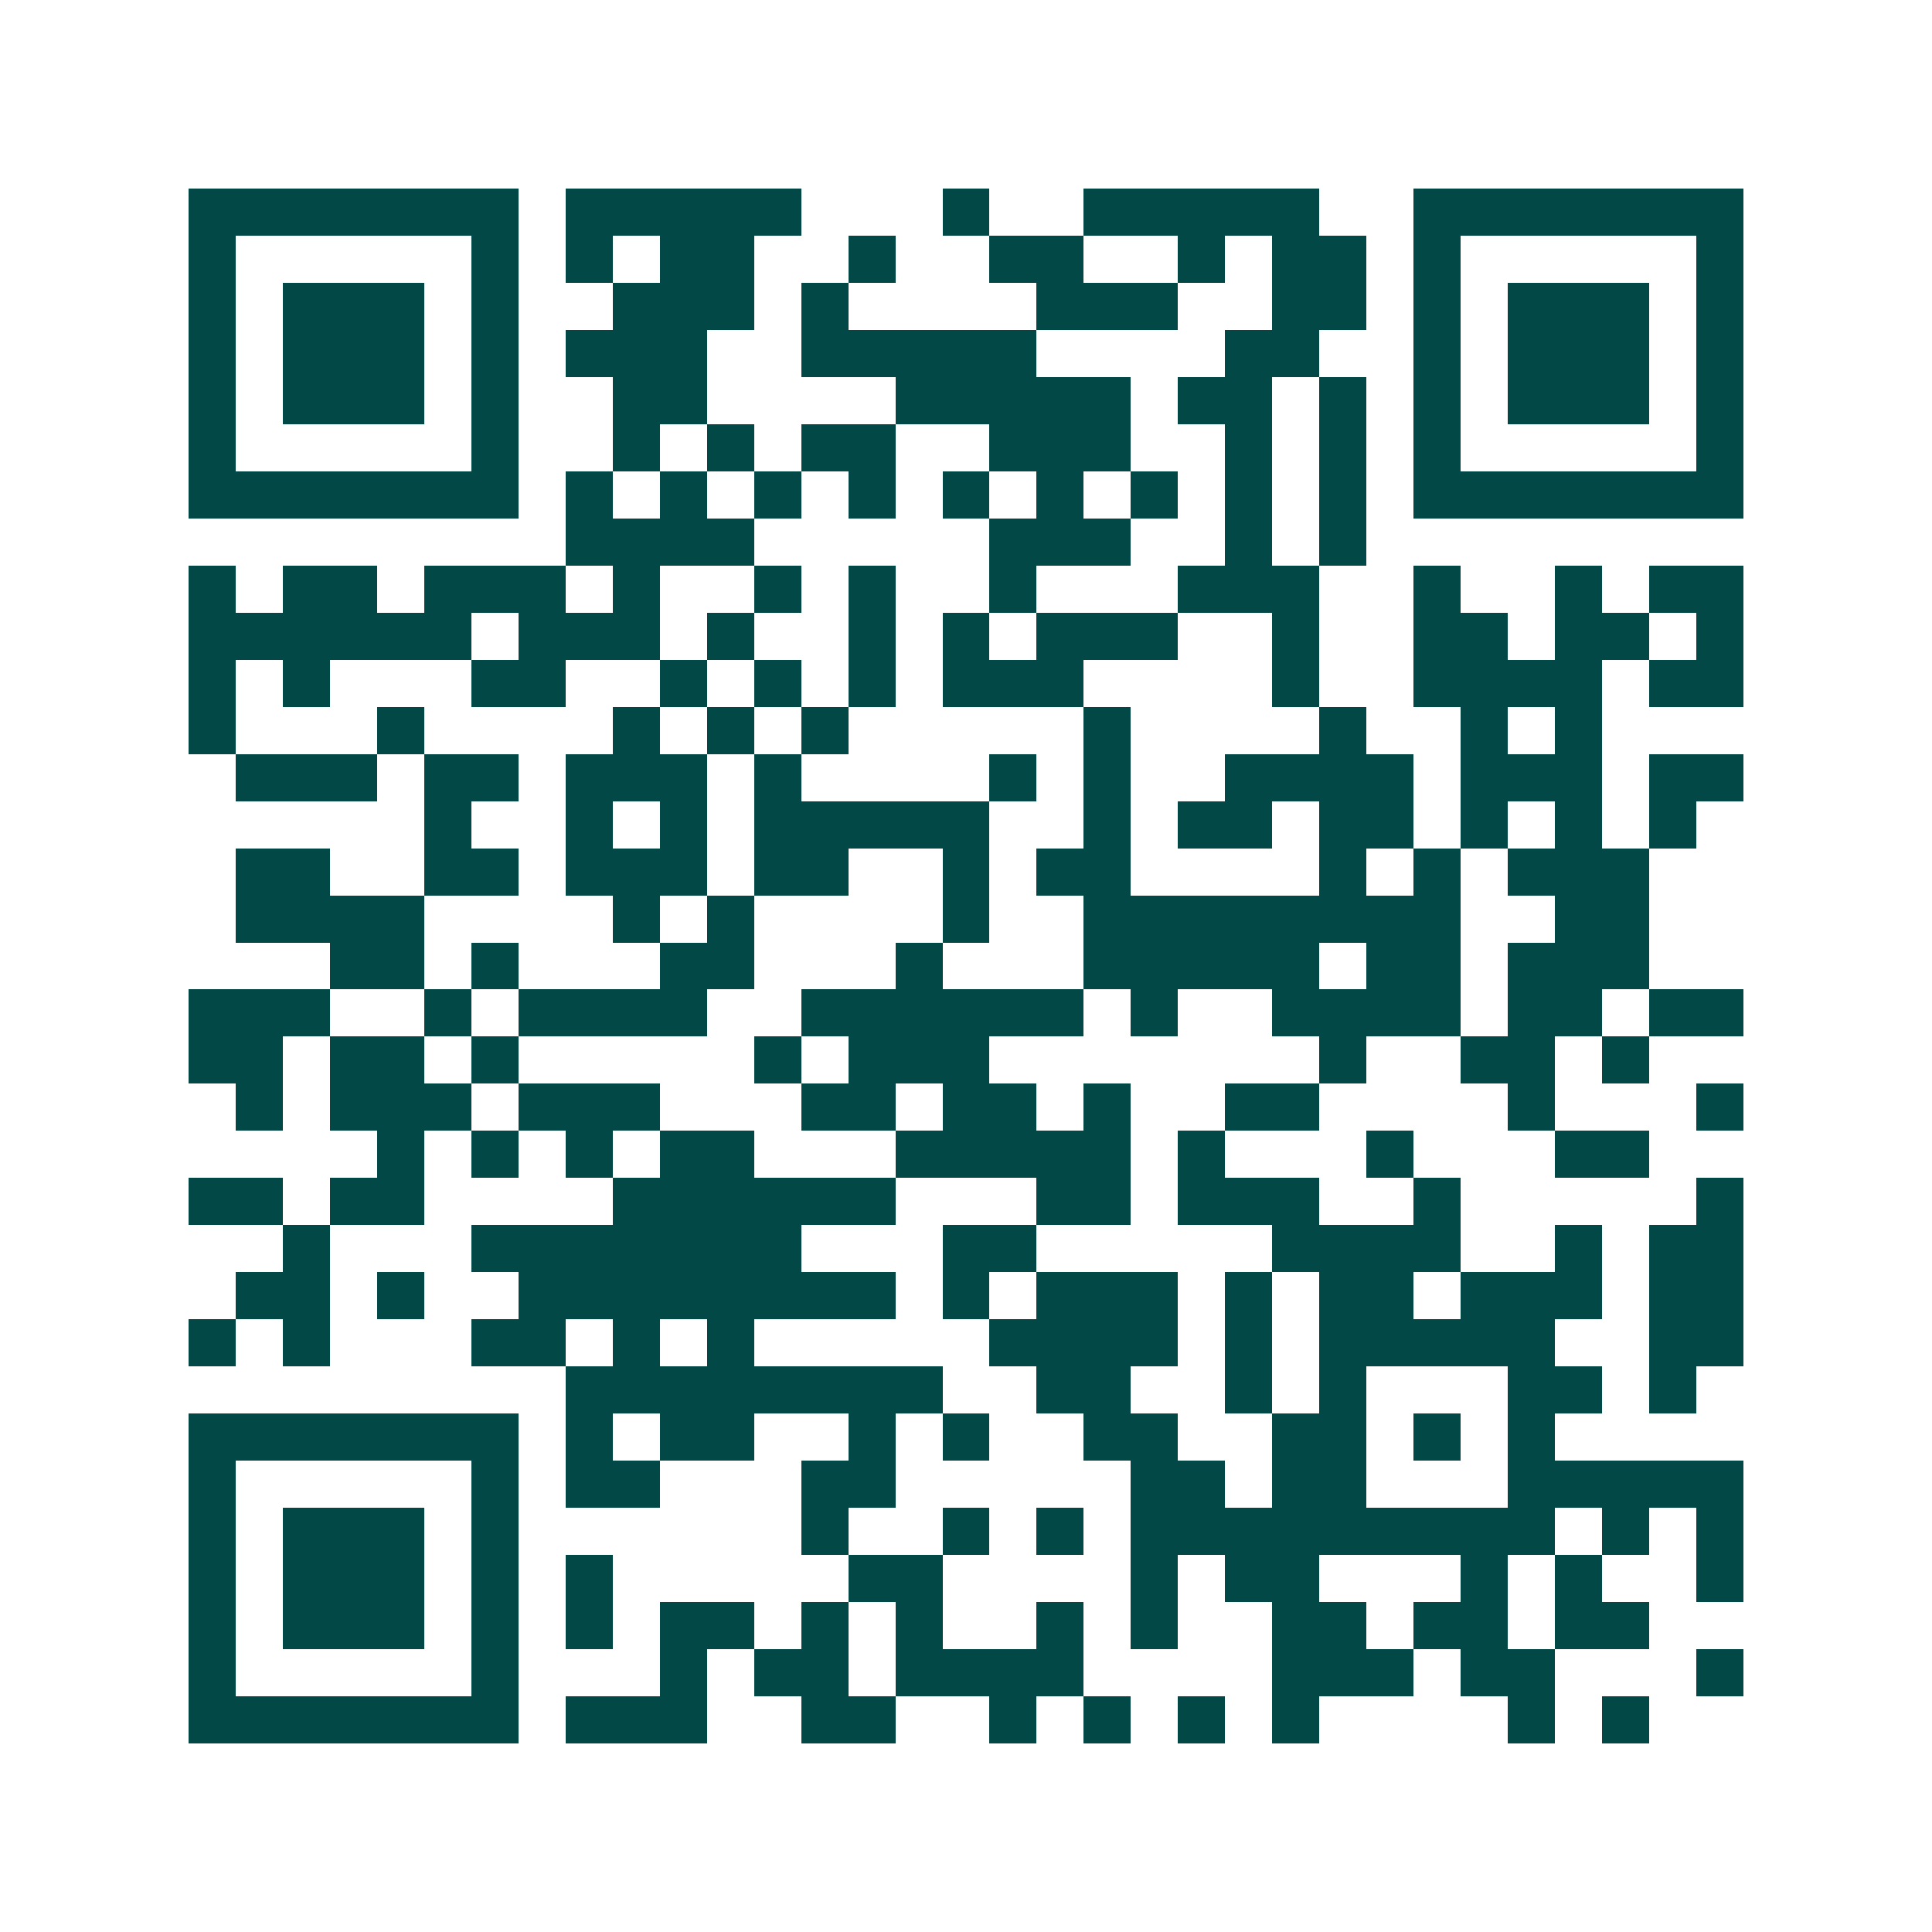 <svg xmlns="http://www.w3.org/2000/svg" width="200" height="200" viewBox="0 0 41 41" shape-rendering="crispEdges"><path fill="#ffffff" d="M0 0h41v41H0z"/><path stroke="#014847" d="M4 4.5h7m1 0h5m3 0h1m2 0h5m2 0h7M4 5.5h1m5 0h1m1 0h1m1 0h2m2 0h1m2 0h2m2 0h1m1 0h2m1 0h1m5 0h1M4 6.5h1m1 0h3m1 0h1m2 0h3m1 0h1m4 0h3m2 0h2m1 0h1m1 0h3m1 0h1M4 7.5h1m1 0h3m1 0h1m1 0h3m2 0h5m4 0h2m2 0h1m1 0h3m1 0h1M4 8.5h1m1 0h3m1 0h1m2 0h2m4 0h5m1 0h2m1 0h1m1 0h1m1 0h3m1 0h1M4 9.5h1m5 0h1m2 0h1m1 0h1m1 0h2m2 0h3m2 0h1m1 0h1m1 0h1m5 0h1M4 10.5h7m1 0h1m1 0h1m1 0h1m1 0h1m1 0h1m1 0h1m1 0h1m1 0h1m1 0h1m1 0h7M12 11.5h4m5 0h3m2 0h1m1 0h1M4 12.5h1m1 0h2m1 0h3m1 0h1m2 0h1m1 0h1m2 0h1m3 0h3m2 0h1m2 0h1m1 0h2M4 13.5h6m1 0h3m1 0h1m2 0h1m1 0h1m1 0h3m2 0h1m2 0h2m1 0h2m1 0h1M4 14.5h1m1 0h1m3 0h2m2 0h1m1 0h1m1 0h1m1 0h3m4 0h1m2 0h4m1 0h2M4 15.5h1m3 0h1m4 0h1m1 0h1m1 0h1m5 0h1m4 0h1m2 0h1m1 0h1M5 16.5h3m1 0h2m1 0h3m1 0h1m4 0h1m1 0h1m2 0h4m1 0h3m1 0h2M9 17.5h1m2 0h1m1 0h1m1 0h5m2 0h1m1 0h2m1 0h2m1 0h1m1 0h1m1 0h1M5 18.5h2m2 0h2m1 0h3m1 0h2m2 0h1m1 0h2m4 0h1m1 0h1m1 0h3M5 19.5h4m4 0h1m1 0h1m4 0h1m2 0h8m2 0h2M7 20.5h2m1 0h1m3 0h2m3 0h1m3 0h5m1 0h2m1 0h3M4 21.5h3m2 0h1m1 0h4m2 0h6m1 0h1m2 0h4m1 0h2m1 0h2M4 22.5h2m1 0h2m1 0h1m5 0h1m1 0h3m7 0h1m2 0h2m1 0h1M5 23.5h1m1 0h3m1 0h3m3 0h2m1 0h2m1 0h1m2 0h2m4 0h1m3 0h1M8 24.5h1m1 0h1m1 0h1m1 0h2m3 0h5m1 0h1m3 0h1m3 0h2M4 25.5h2m1 0h2m4 0h6m3 0h2m1 0h3m2 0h1m5 0h1M6 26.5h1m3 0h7m3 0h2m5 0h4m2 0h1m1 0h2M5 27.5h2m1 0h1m2 0h8m1 0h1m1 0h3m1 0h1m1 0h2m1 0h3m1 0h2M4 28.5h1m1 0h1m3 0h2m1 0h1m1 0h1m5 0h4m1 0h1m1 0h5m2 0h2M12 29.5h8m2 0h2m2 0h1m1 0h1m3 0h2m1 0h1M4 30.5h7m1 0h1m1 0h2m2 0h1m1 0h1m2 0h2m2 0h2m1 0h1m1 0h1M4 31.5h1m5 0h1m1 0h2m3 0h2m5 0h2m1 0h2m3 0h5M4 32.5h1m1 0h3m1 0h1m6 0h1m2 0h1m1 0h1m1 0h9m1 0h1m1 0h1M4 33.5h1m1 0h3m1 0h1m1 0h1m5 0h2m4 0h1m1 0h2m3 0h1m1 0h1m2 0h1M4 34.5h1m1 0h3m1 0h1m1 0h1m1 0h2m1 0h1m1 0h1m2 0h1m1 0h1m2 0h2m1 0h2m1 0h2M4 35.5h1m5 0h1m3 0h1m1 0h2m1 0h4m4 0h3m1 0h2m3 0h1M4 36.5h7m1 0h3m2 0h2m2 0h1m1 0h1m1 0h1m1 0h1m4 0h1m1 0h1"/></svg>
